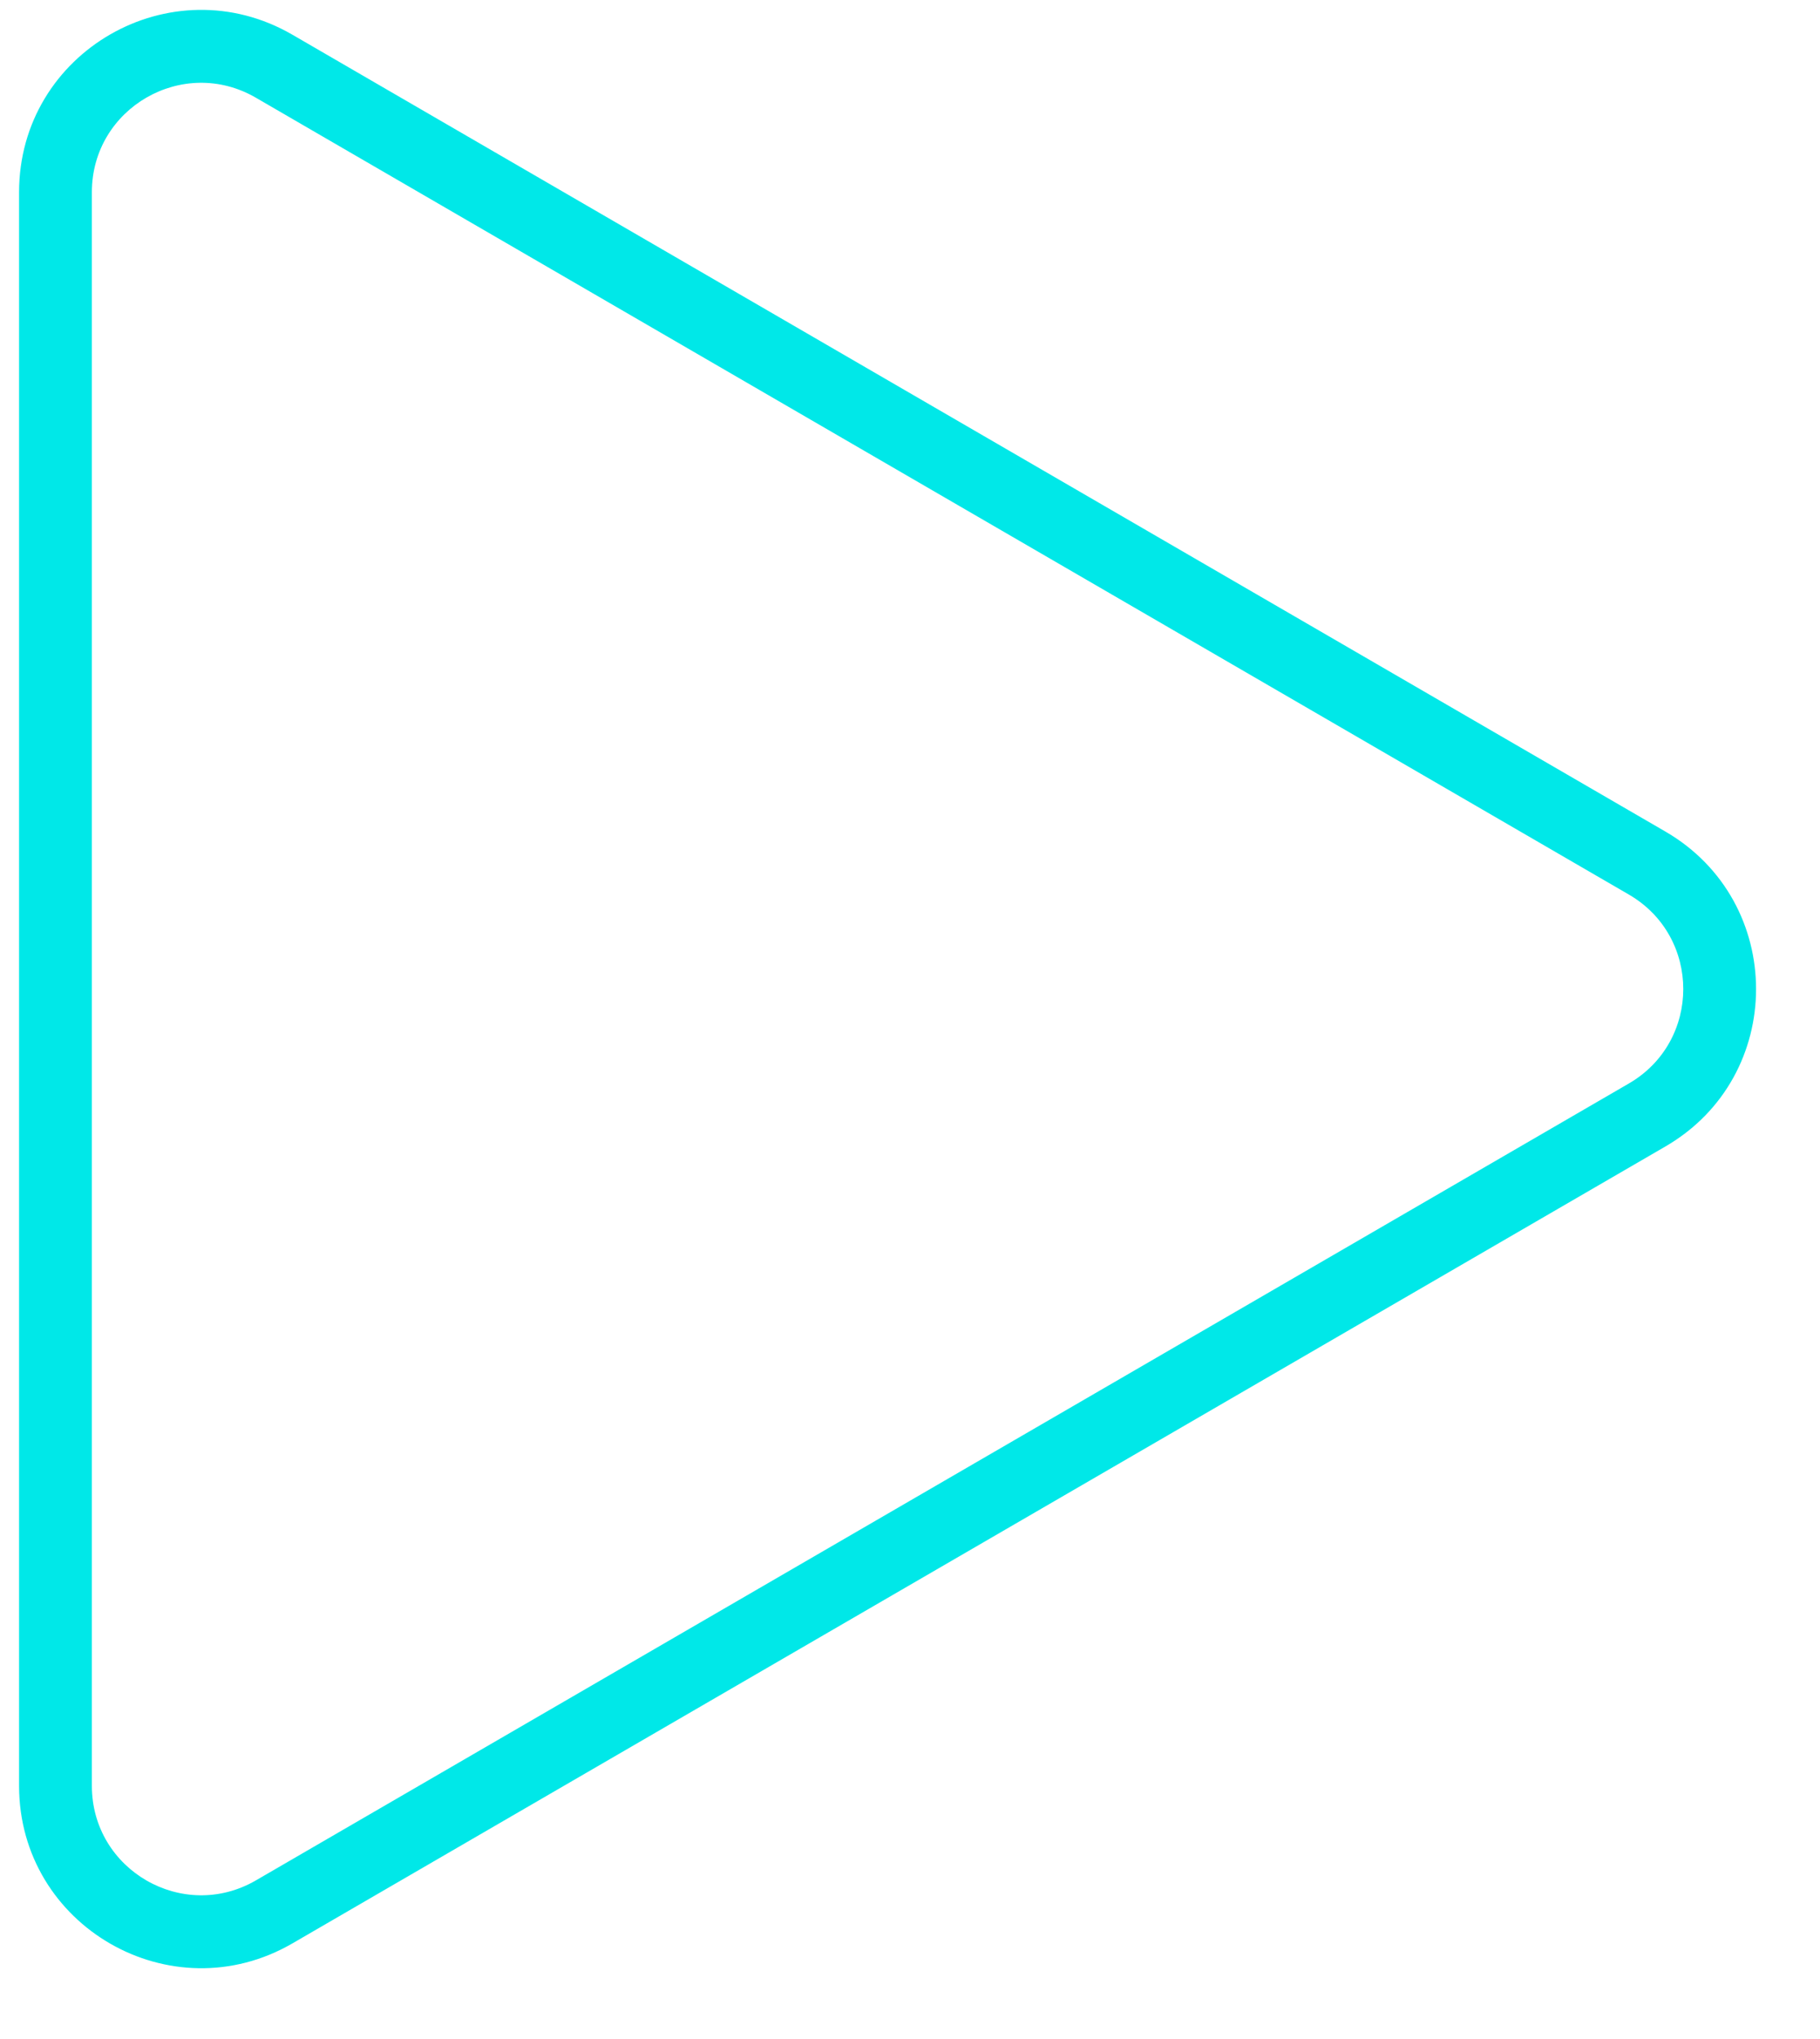 <svg width="25" height="28" viewBox="0 0 25 28" fill="none" xmlns="http://www.w3.org/2000/svg">
<path d="M22.625 11.852L22.876 11.419L22.625 11.852ZM3.766 26.254L4.017 26.687L3.766 26.254ZM1.262 24.524L1.262 13.582L0.262 13.582L0.262 24.524L1.262 24.524ZM22.374 14.879L3.515 25.822L4.017 26.687L22.876 15.744L22.374 14.879ZM22.876 11.419L4.017 0.477L3.515 1.342L22.374 12.284L22.876 11.419ZM0.262 2.639L0.262 13.582L1.262 13.582L1.262 2.639L0.262 2.639ZM4.017 0.477C2.35 -0.49 0.262 0.712 0.262 2.639L1.262 2.639C1.262 1.483 2.515 0.761 3.515 1.342L4.017 0.477ZM22.876 15.744C24.537 14.781 24.537 12.383 22.876 11.419L22.374 12.284C23.371 12.862 23.371 14.301 22.374 14.879L22.876 15.744ZM0.262 24.524C0.262 26.451 2.35 27.654 4.017 26.687L3.515 25.822C2.515 26.402 1.262 25.68 1.262 24.524L0.262 24.524Z" fill="#00E8E8"/>
</svg>

